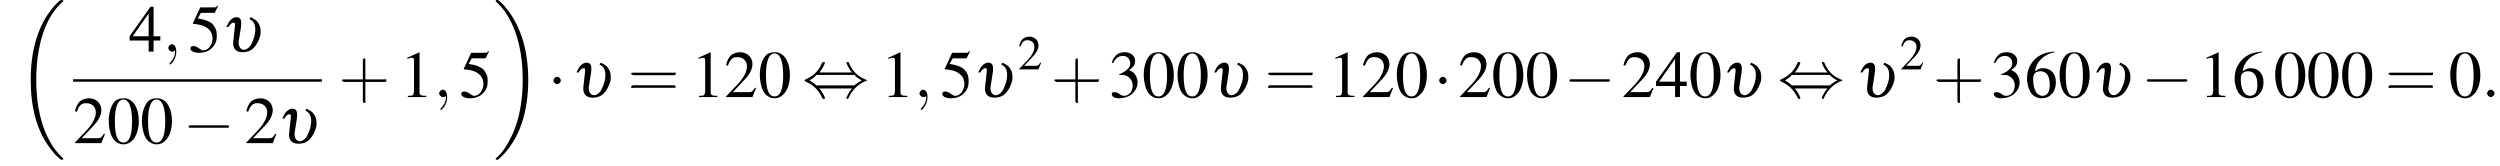 <?xml version='1.0' encoding='UTF-8'?>
<!---11.2-->
<svg height='27.1pt' version='1.1' viewBox='60.8 80.7 407.0 27.1' width='407.0pt' xmlns='http://www.w3.org/2000/svg' xmlns:xlink='http://www.w3.org/1999/xlink'>
<defs>
<path d='M7.6 25.5C7.6 25.5 7.6 25.5 7.6 25.4C7.2 25 6.4 24.3 5.7 23.1C4 20.3 3.2 16.8 3.2 12.6C3.2 9.7 3.6 5.9 5.3 2.7C6.2 1.1 7.1 0.2 7.6 -0.2C7.6 -0.3 7.6 -0.3 7.6 -0.3C7.6 -0.4 7.5 -0.4 7.4 -0.4S7.2 -0.4 7 -0.3C3.4 3 2.3 8 2.3 12.6C2.3 16.9 3.2 21.2 6 24.4C6.2 24.7 6.6 25.1 7.1 25.5C7.2 25.6 7.2 25.6 7.4 25.6S7.6 25.6 7.6 25.5Z' id='g1-18'/>
<path d='M5.7 12.6C5.7 8.3 4.7 4 2 0.8C1.8 0.5 1.4 0.1 0.9 -0.3C0.8 -0.4 0.8 -0.4 0.6 -0.4C0.5 -0.4 0.4 -0.4 0.4 -0.3C0.4 -0.3 0.4 -0.2 0.4 -0.2C0.8 0.2 1.6 0.9 2.3 2.1C4 4.9 4.8 8.4 4.8 12.6C4.8 15.5 4.4 19.3 2.6 22.5C1.8 24.1 0.9 25 0.4 25.4C0.4 25.5 0.4 25.5 0.4 25.5C0.4 25.6 0.5 25.6 0.6 25.6C0.8 25.6 0.8 25.6 0.9 25.5C4.6 22.2 5.7 17.2 5.7 12.6Z' id='g1-19'/>
<path d='M7.2 -2.5C7.3 -2.5 7.5 -2.5 7.5 -2.7S7.3 -2.9 7.2 -2.9H1.3C1.1 -2.9 0.9 -2.9 0.9 -2.7S1.1 -2.5 1.3 -2.5H7.2Z' id='g6-0'/>
<path d='M2.1 -2.7C2.1 -3 1.8 -3.3 1.5 -3.3S0.9 -3 0.9 -2.7S1.2 -2.1 1.5 -2.1S2.1 -2.4 2.1 -2.7Z' id='g6-1'/>
<path d='M2.8 -4C3.4 -4.7 3.7 -5.5 3.7 -5.6C3.7 -5.7 3.6 -5.7 3.5 -5.7C3.3 -5.7 3.3 -5.7 3.2 -5.5C2.8 -4.5 2 -3.5 0.6 -2.9C0.4 -2.8 0.4 -2.8 0.4 -2.7C0.4 -2.7 0.4 -2.7 0.4 -2.7C0.4 -2.6 0.4 -2.6 0.6 -2.5C1.8 -2 2.7 -1.1 3.3 0.2C3.3 0.3 3.4 0.3 3.5 0.3C3.6 0.3 3.7 0.3 3.7 0.1C3.7 0.1 3.4 -0.7 2.8 -1.4H8.1C7.5 -0.7 7.2 0.1 7.2 0.1C7.2 0.3 7.3 0.3 7.4 0.3C7.5 0.3 7.5 0.3 7.6 0C8.1 -1 8.9 -2 10.3 -2.6C10.5 -2.6 10.5 -2.6 10.5 -2.7C10.5 -2.7 10.5 -2.8 10.5 -2.8C10.5 -2.8 10.4 -2.8 10.2 -2.9C9 -3.4 8.1 -4.3 7.6 -5.6C7.5 -5.7 7.5 -5.7 7.4 -5.7C7.3 -5.7 7.2 -5.7 7.2 -5.6C7.2 -5.5 7.5 -4.7 8.1 -4H2.8ZM2.3 -1.9C2 -2.2 1.6 -2.5 1.2 -2.7C1.8 -3.1 2.1 -3.3 2.3 -3.6H8.5C8.8 -3.2 9.2 -3 9.7 -2.7C9.1 -2.4 8.7 -2.1 8.5 -1.9H2.3Z' id='g6-44'/>
<path d='M3.2 -1.8H5.5C5.6 -1.8 5.7 -1.8 5.7 -2S5.6 -2.1 5.5 -2.1H3.2V-4.4C3.2 -4.5 3.2 -4.6 3.1 -4.6S2.9 -4.5 2.9 -4.4V-2.1H0.7C0.6 -2.1 0.4 -2.1 0.4 -2S0.6 -1.8 0.7 -1.8H2.9V0.4C2.9 0.5 2.9 0.7 3.1 0.7S3.2 0.5 3.2 0.4V-1.8Z' id='g17-43'/>
<path d='M5.5 -2.6C5.6 -2.6 5.7 -2.6 5.7 -2.8S5.6 -2.9 5.5 -2.9H0.7C0.6 -2.9 0.4 -2.9 0.4 -2.8S0.6 -2.6 0.7 -2.6H5.5ZM5.5 -1.1C5.6 -1.1 5.7 -1.1 5.7 -1.2S5.6 -1.4 5.5 -1.4H0.7C0.6 -1.4 0.4 -1.4 0.4 -1.2S0.6 -1.1 0.7 -1.1H5.5Z' id='g17-61'/>
<path d='M2.8 -7.3C2.2 -7.3 1.7 -7.2 1.3 -6.8C0.7 -6.2 0.3 -4.9 0.3 -3.7C0.3 -2.5 0.6 -1.2 1.1 -0.6C1.5 -0.1 2.1 0.2 2.7 0.2C3.3 0.2 3.7 0 4.1 -0.4C4.8 -1 5.2 -2.3 5.2 -3.6C5.2 -5.8 4.2 -7.3 2.8 -7.3ZM2.7 -7.1C3.6 -7.1 4.1 -5.8 4.1 -3.6S3.7 -0.1 2.7 -0.1S1.3 -1.3 1.3 -3.6C1.3 -5.9 1.8 -7.1 2.7 -7.1Z' id='g8-48'/>
<path d='M3.2 -7.3L1.2 -6.4V-6.2C1.3 -6.3 1.5 -6.3 1.5 -6.3C1.7 -6.4 1.9 -6.4 2 -6.4C2.2 -6.4 2.3 -6.3 2.3 -5.9V-1C2.3 -0.7 2.2 -0.4 2.1 -0.3C1.9 -0.2 1.7 -0.2 1.3 -0.2V0H4.3V-0.2C3.4 -0.2 3.2 -0.3 3.2 -0.8V-7.3L3.2 -7.3Z' id='g8-49'/>
<path d='M5.2 -1.5L5 -1.5C4.6 -0.9 4.5 -0.8 4 -0.8H1.4L3.2 -2.7C4.2 -3.7 4.6 -4.6 4.6 -5.4C4.6 -6.5 3.7 -7.3 2.6 -7.3C2 -7.3 1.4 -7.1 1 -6.7C0.7 -6.3 0.5 -6 0.3 -5.2L0.6 -5.1C1 -6.2 1.4 -6.5 2.1 -6.5C3.1 -6.5 3.7 -5.9 3.7 -5C3.7 -4.2 3.2 -3.2 2.3 -2.2L0.3 -0.1V0H4.6L5.2 -1.5Z' id='g8-50'/>
<path d='M1.7 -3.6C2.3 -3.6 2.6 -3.6 2.8 -3.5C3.5 -3.2 3.9 -2.6 3.9 -1.9C3.9 -0.9 3.3 -0.2 2.5 -0.2C2.2 -0.2 2 -0.3 1.6 -0.6C1.2 -0.8 1.1 -0.8 0.9 -0.8C0.6 -0.8 0.5 -0.7 0.5 -0.5C0.5 -0.1 0.9 0.2 1.7 0.2C2.5 0.2 3.4 -0.1 3.9 -0.6S4.7 -1.7 4.7 -2.4C4.7 -2.9 4.5 -3.4 4.2 -3.8C4 -4 3.8 -4.2 3.3 -4.4C4.1 -4.9 4.3 -5.3 4.3 -5.9C4.3 -6.7 3.6 -7.3 2.6 -7.3C2.1 -7.3 1.6 -7.2 1.2 -6.8C0.9 -6.5 0.7 -6.2 0.5 -5.6L0.7 -5.5C1.1 -6.3 1.6 -6.7 2.3 -6.7C3 -6.7 3.5 -6.2 3.5 -5.5C3.5 -5.1 3.3 -4.7 3 -4.5C2.7 -4.2 2.4 -4 1.7 -3.7V-3.6Z' id='g8-51'/>
<path d='M5.1 -2.5H4V-7.3H3.5L0.1 -2.5V-1.8H3.2V0H4V-1.8H5.1V-2.5ZM3.2 -2.5H0.6L3.2 -6.2V-2.5Z' id='g8-52'/>
<path d='M2 -6.3H4.1C4.3 -6.3 4.3 -6.4 4.3 -6.4L4.8 -7.4L4.7 -7.5C4.5 -7.2 4.4 -7.2 4.2 -7.2H1.9L0.7 -4.6C0.7 -4.6 0.7 -4.6 0.7 -4.6C0.7 -4.5 0.7 -4.5 0.8 -4.5C1.2 -4.5 1.6 -4.4 2.1 -4.3C3.3 -3.9 3.9 -3.2 3.9 -2.1C3.9 -1.1 3.2 -0.2 2.4 -0.2C2.2 -0.2 2 -0.3 1.6 -0.6C1.3 -0.8 1 -0.9 0.8 -0.9C0.5 -0.9 0.3 -0.8 0.3 -0.5C0.3 -0.1 0.9 0.2 1.7 0.2C2.6 0.2 3.4 -0.1 3.9 -0.7C4.4 -1.2 4.6 -1.8 4.6 -2.6C4.6 -3.4 4.4 -3.9 3.9 -4.5C3.4 -4.9 2.8 -5.2 1.5 -5.4L2 -6.3Z' id='g8-53'/>
<path d='M4.8 -7.4C3.6 -7.3 3 -7.1 2.2 -6.6C1 -5.7 0.4 -4.5 0.4 -3C0.4 -2.1 0.7 -1.1 1.1 -0.6C1.5 -0.1 2.1 0.2 2.8 0.2C4.2 0.2 5.1 -0.9 5.1 -2.4C5.1 -3.8 4.3 -4.7 3 -4.7C2.6 -4.7 2.3 -4.6 1.7 -4.2C1.9 -5.8 3.2 -7 4.9 -7.3L4.8 -7.4ZM2.6 -4.2C3.6 -4.2 4.1 -3.4 4.1 -2C4.1 -0.8 3.7 -0.2 2.9 -0.2C2 -0.2 1.4 -1.2 1.4 -2.9C1.4 -3.4 1.5 -3.7 1.7 -3.9C1.9 -4.1 2.2 -4.2 2.6 -4.2Z' id='g8-54'/>
<path d='M2.1 -0.6C2.1 -0.9 1.8 -1.2 1.5 -1.2S0.9 -0.9 0.9 -0.6S1.2 0 1.5 0S2.1 -0.3 2.1 -0.6Z' id='g12-58'/>
<path d='M2.2 0C2.2 -0.7 1.9 -1.2 1.5 -1.2C1.2 -1.2 0.9 -0.9 0.9 -0.6C0.9 -0.3 1.2 0 1.5 0C1.6 0 1.8 0 1.9 -0.1C1.9 -0.2 1.9 -0.2 1.9 -0.2S2 -0.2 2 0C2 0.8 1.6 1.4 1.2 1.8C1.1 1.9 1.1 1.9 1.1 2C1.1 2.1 1.2 2.1 1.2 2.1C1.3 2.1 2.2 1.3 2.2 0Z' id='g12-59'/>
<path d='M1.1 -4C1.3 -4.4 1.6 -4.7 1.9 -4.7S2.2 -4.5 2.1 -3.7L1.9 -1.9C1.7 -0.6 2.2 0.1 3.4 0.1C4.1 0.1 4.7 -0.1 5.2 -0.6C5.7 -1.1 6.1 -1.9 6.3 -2.7C6.4 -3.5 6.3 -4.2 5.9 -4.7C5.7 -5.1 5.3 -5.3 4.7 -5.6L4.5 -5.3C4.9 -5.1 5.1 -4.9 5.2 -4.7C5.5 -4.2 5.5 -3.6 5.4 -2.9C5.3 -2.2 5 -1.6 4.7 -1C4.4 -0.6 4 -0.3 3.6 -0.3C3 -0.3 2.6 -1 2.8 -1.9L3.1 -3.8C3.3 -5.1 3.1 -5.6 2.4 -5.6C2 -5.6 1.7 -5.4 1.4 -5.1C1.2 -4.9 1.1 -4.7 0.8 -4.1C0.8 -4.1 0.8 -4 0.7 -4H1.1Z' id='g11-117'/>
<use id='g16-50' transform='scale(0.731)' xlink:href='#g8-50'/>
<use id='g20-48' xlink:href='#g8-48'/>
<use id='g20-49' xlink:href='#g8-49'/>
<use id='g20-50' xlink:href='#g8-50'/>
<use id='g20-51' xlink:href='#g8-51'/>
<use id='g20-52' xlink:href='#g8-52'/>
<use id='g20-53' xlink:href='#g8-53'/>
<use id='g20-54' xlink:href='#g8-54'/>
<use id='g21-43' transform='scale(1.369)' xlink:href='#g17-43'/>
<use id='g21-61' transform='scale(1.369)' xlink:href='#g17-61'/>
</defs>
<g id='page1'>

<use x='63.5' xlink:href='#g1-18' y='81.1'/>
<use x='81.8' xlink:href='#g20-52' y='89.1'/>
<use x='87.3' xlink:href='#g12-59' y='89.1'/>
<use x='91.5' xlink:href='#g20-53' y='89.1'/>
<use x='96.9' xlink:href='#g11-117' y='89.1'/>
<rect height='0.4' width='40.5' x='72.7' y='93.6'/>
<use x='72.7' xlink:href='#g20-50' y='104'/>
<use x='78.2' xlink:href='#g20-48' y='104'/>
<use x='83.6' xlink:href='#g20-48' y='104'/>
<use x='90.6' xlink:href='#g6-0' y='104'/>
<use x='100.6' xlink:href='#g20-50' y='104'/>
<use x='106' xlink:href='#g11-117' y='104'/>
<use x='115.9' xlink:href='#g21-43' y='96.5'/>
<use x='125.9' xlink:href='#g20-49' y='96.5'/>
<use x='131.4' xlink:href='#g12-59' y='96.5'/>
<use x='135.6' xlink:href='#g20-53' y='96.5'/>
<use x='141.1' xlink:href='#g1-19' y='81.1'/>
<use x='150' xlink:href='#g6-1' y='96.5'/>
<use x='153.9' xlink:href='#g11-117' y='96.5'/>
<use x='163' xlink:href='#g21-61' y='96.5'/>
<use x='173.3' xlink:href='#g20-49' y='96.5'/>
<use x='178.7' xlink:href='#g20-50' y='96.5'/>
<use x='184.2' xlink:href='#g20-48' y='96.5'/>
<use x='191.4' xlink:href='#g6-44' y='96.5'/>
<use x='204.2' xlink:href='#g20-49' y='96.5'/>
<use x='209.6' xlink:href='#g12-59' y='96.5'/>
<use x='213.9' xlink:href='#g20-53' y='96.5'/>
<use x='219.3' xlink:href='#g11-117' y='96.5'/>
<use x='226.5' xlink:href='#g16-50' y='92'/>
<use x='231.9' xlink:href='#g21-43' y='96.5'/>
<use x='241.3' xlink:href='#g20-51' y='96.5'/>
<use x='246.7' xlink:href='#g20-48' y='96.5'/>
<use x='252.2' xlink:href='#g20-48' y='96.5'/>
<use x='257.7' xlink:href='#g11-117' y='96.5'/>
<use x='266.7' xlink:href='#g21-61' y='96.5'/>
<use x='277' xlink:href='#g20-49' y='96.5'/>
<use x='282.4' xlink:href='#g20-50' y='96.5'/>
<use x='287.9' xlink:href='#g20-48' y='96.5'/>
<use x='294.2' xlink:href='#g6-1' y='96.5'/>
<use x='298.2' xlink:href='#g20-50' y='96.5'/>
<use x='303.6' xlink:href='#g20-48' y='96.5'/>
<use x='309.1' xlink:href='#g20-48' y='96.5'/>
<use x='315.4' xlink:href='#g6-0' y='96.5'/>
<use x='324.8' xlink:href='#g20-50' y='96.5'/>
<use x='330.3' xlink:href='#g20-52' y='96.5'/>
<use x='335.7' xlink:href='#g20-48' y='96.5'/>
<use x='341.2' xlink:href='#g11-117' y='96.5'/>
<use x='350.2' xlink:href='#g6-44' y='96.5'/>
<use x='362.9' xlink:href='#g11-117' y='96.5'/>
<use x='370.1' xlink:href='#g16-50' y='92'/>
<use x='375.5' xlink:href='#g21-43' y='96.5'/>
<use x='384.9' xlink:href='#g20-51' y='96.5'/>
<use x='390.4' xlink:href='#g20-54' y='96.5'/>
<use x='395.8' xlink:href='#g20-48' y='96.5'/>
<use x='401.3' xlink:href='#g11-117' y='96.5'/>
<use x='409.4' xlink:href='#g6-0' y='96.5'/>
<use x='418.8' xlink:href='#g20-49' y='96.5'/>
<use x='424.2' xlink:href='#g20-54' y='96.5'/>
<use x='430.9' xlink:href='#g20-48' y='96.5'/>
<use x='436.3' xlink:href='#g20-48' y='96.5'/>
<use x='441.8' xlink:href='#g20-48' y='96.5'/>
<use x='449.1' xlink:href='#g21-61' y='96.5'/>
<use x='459.4' xlink:href='#g20-48' y='96.5'/>
<use x='464.8' xlink:href='#g12-58' y='96.5'/>
</g>
</svg>
